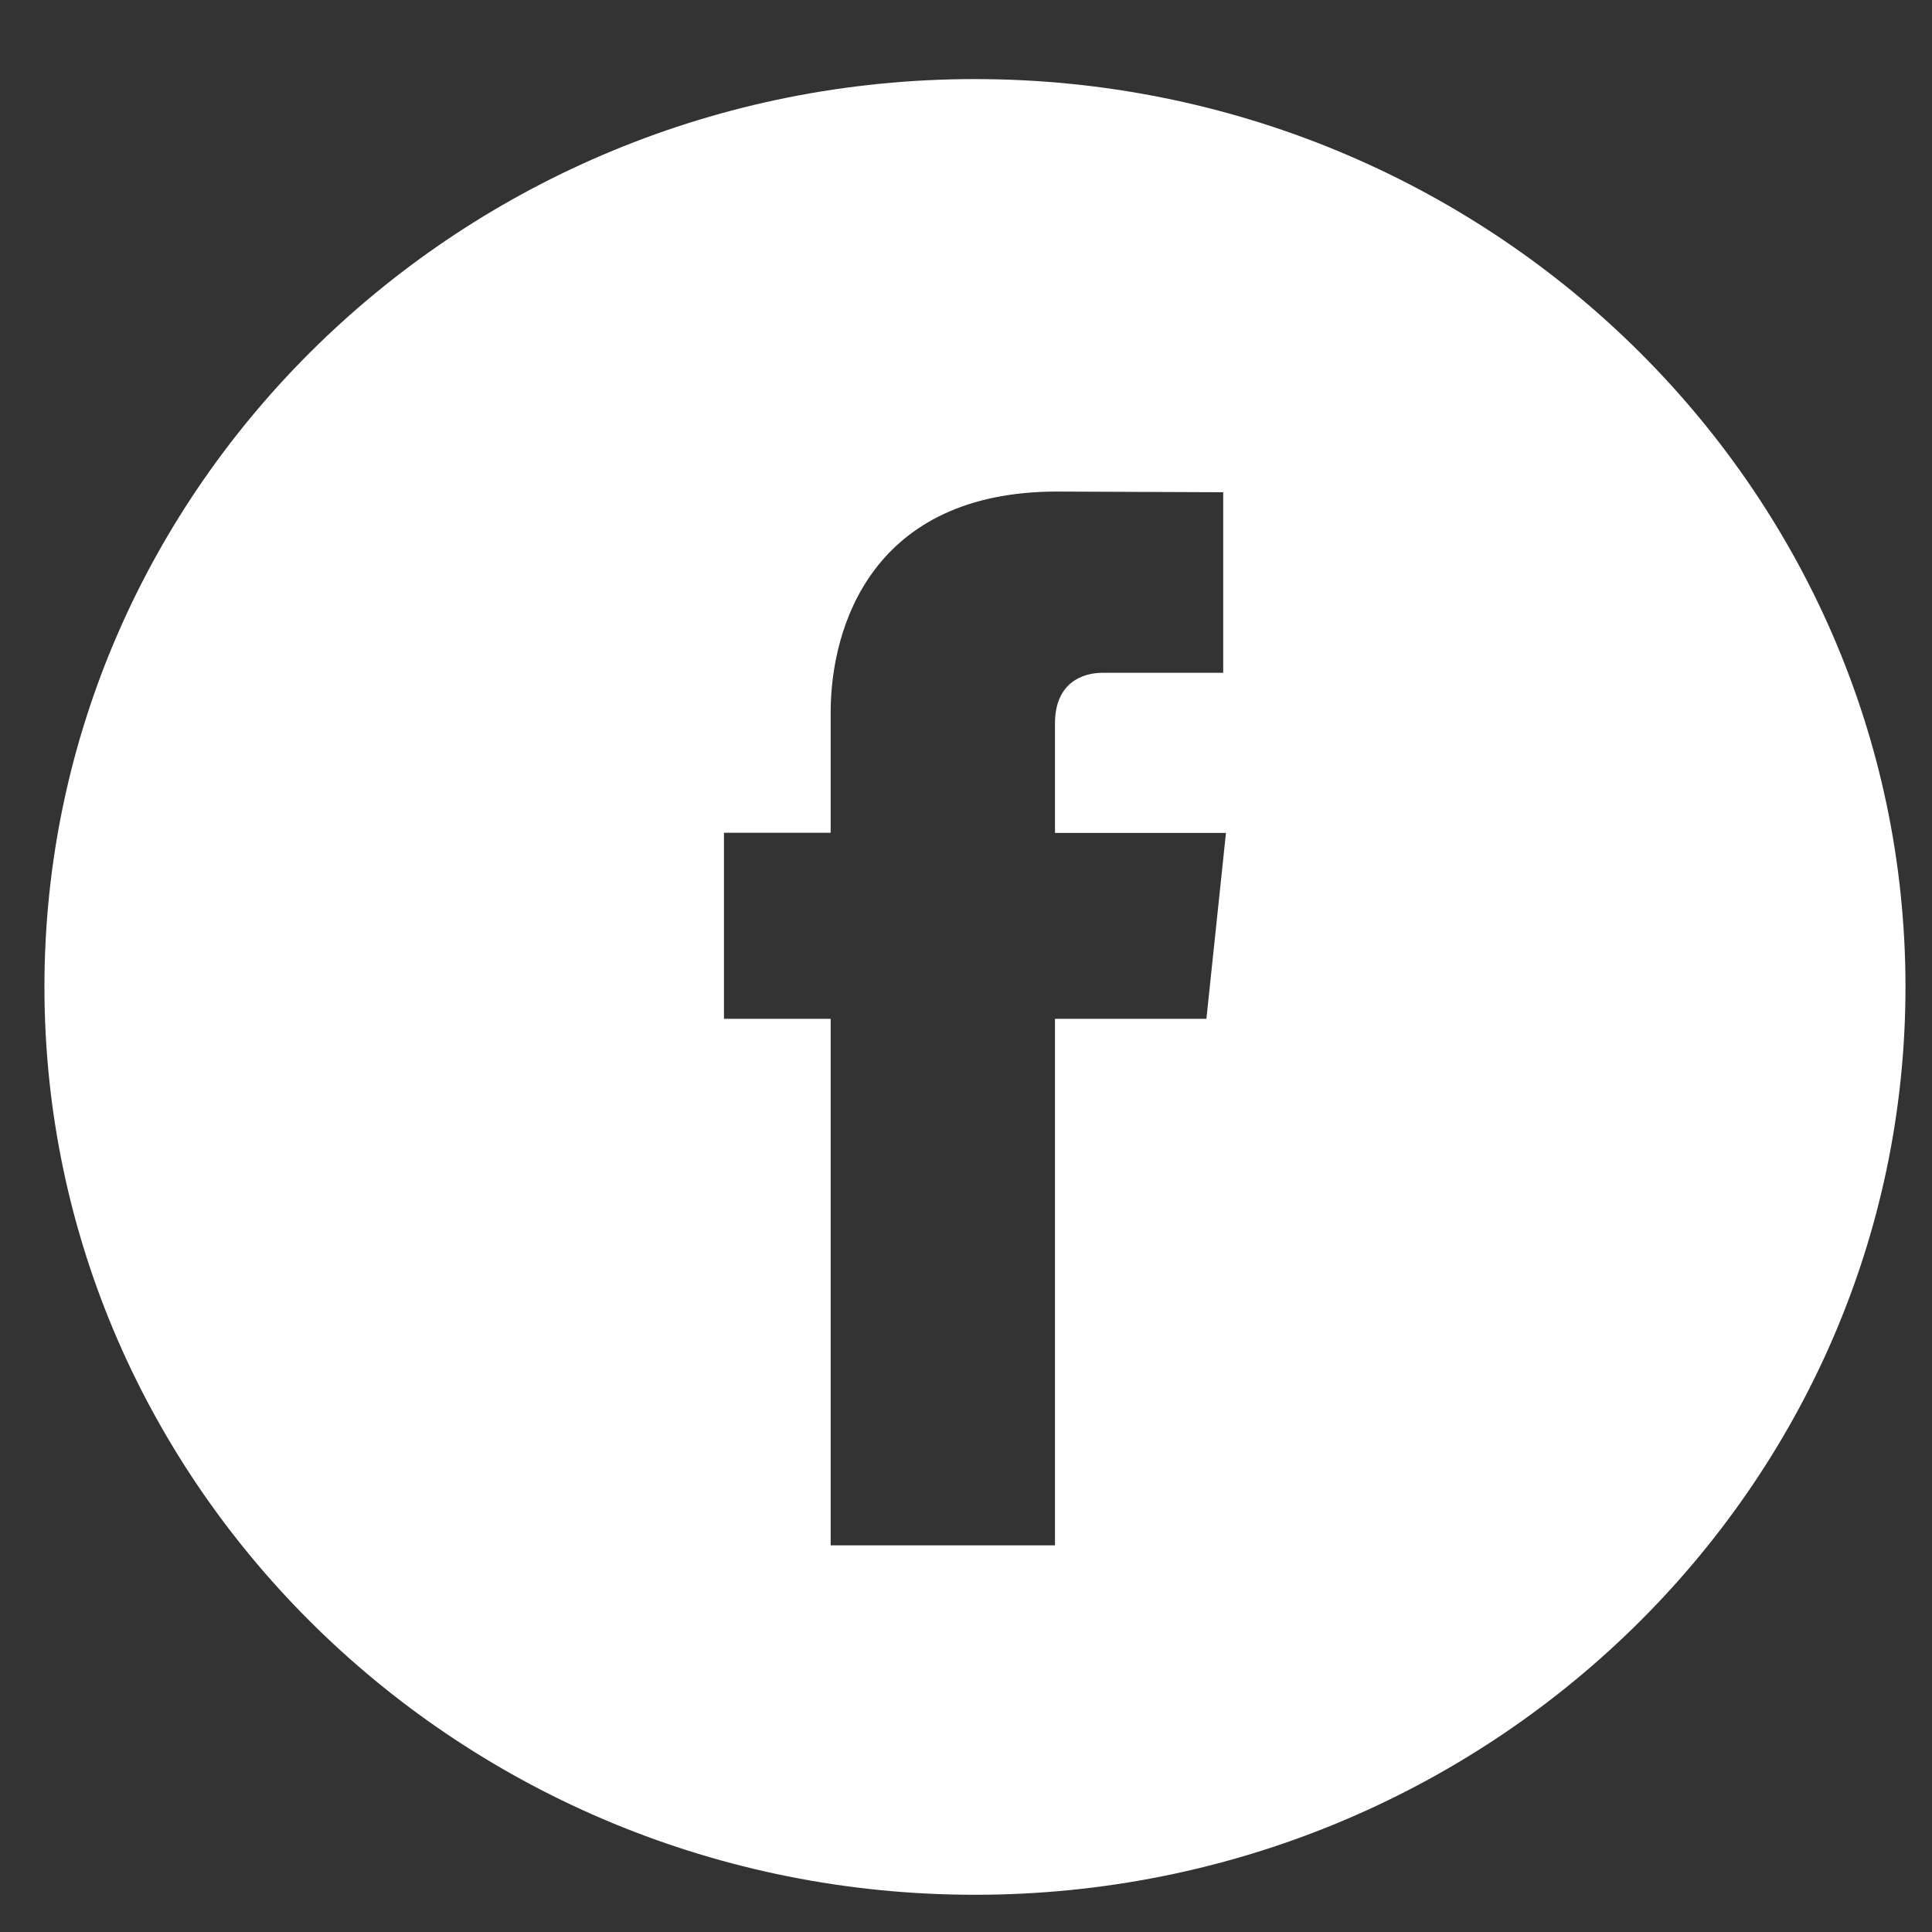 <?xml version="1.0" encoding="utf-8" ?>
<svg xmlns="http://www.w3.org/2000/svg" xmlns:xlink="http://www.w3.org/1999/xlink" width="30" height="30" viewBox="0 0 30 30">
	<rect x="0" y="0" width="30" height="30" fill="#333333" stroke="none"/>
	<defs>
		<clipPath id="clip_0">
			<rect x="-1068.25" y="-28.07" width="1164" height="631.47" clip-rule="evenodd"/>
		</clipPath>
	</defs>
	<g clip-path="url(#clip_0)">
		<path fill="rgb(255,255,255)" stroke="none" transform="matrix(0.97 0 0 0.97 0.69 1.228)" d="M0 14.532C0 6.52 6.683 0 14.894 0C23.109 0 29.792 6.52 29.792 14.532C29.792 22.546 23.109 29.066 14.894 29.066C6.683 29.066 0 22.546 0 14.532ZM16.177 15.043L18.601 15.043L18.914 12.068L16.177 12.068L16.177 10.316C16.177 9.659 16.623 9.504 16.939 9.504L18.87 9.504L18.87 6.614L16.21 6.603C13.257 6.603 12.586 8.761 12.586 10.139L12.586 12.065L10.878 12.065L10.878 15.043L12.586 15.043L12.586 23.472L16.177 23.472L16.177 15.043Z" fill-rule="evenodd"/>
	</g>
</svg>

